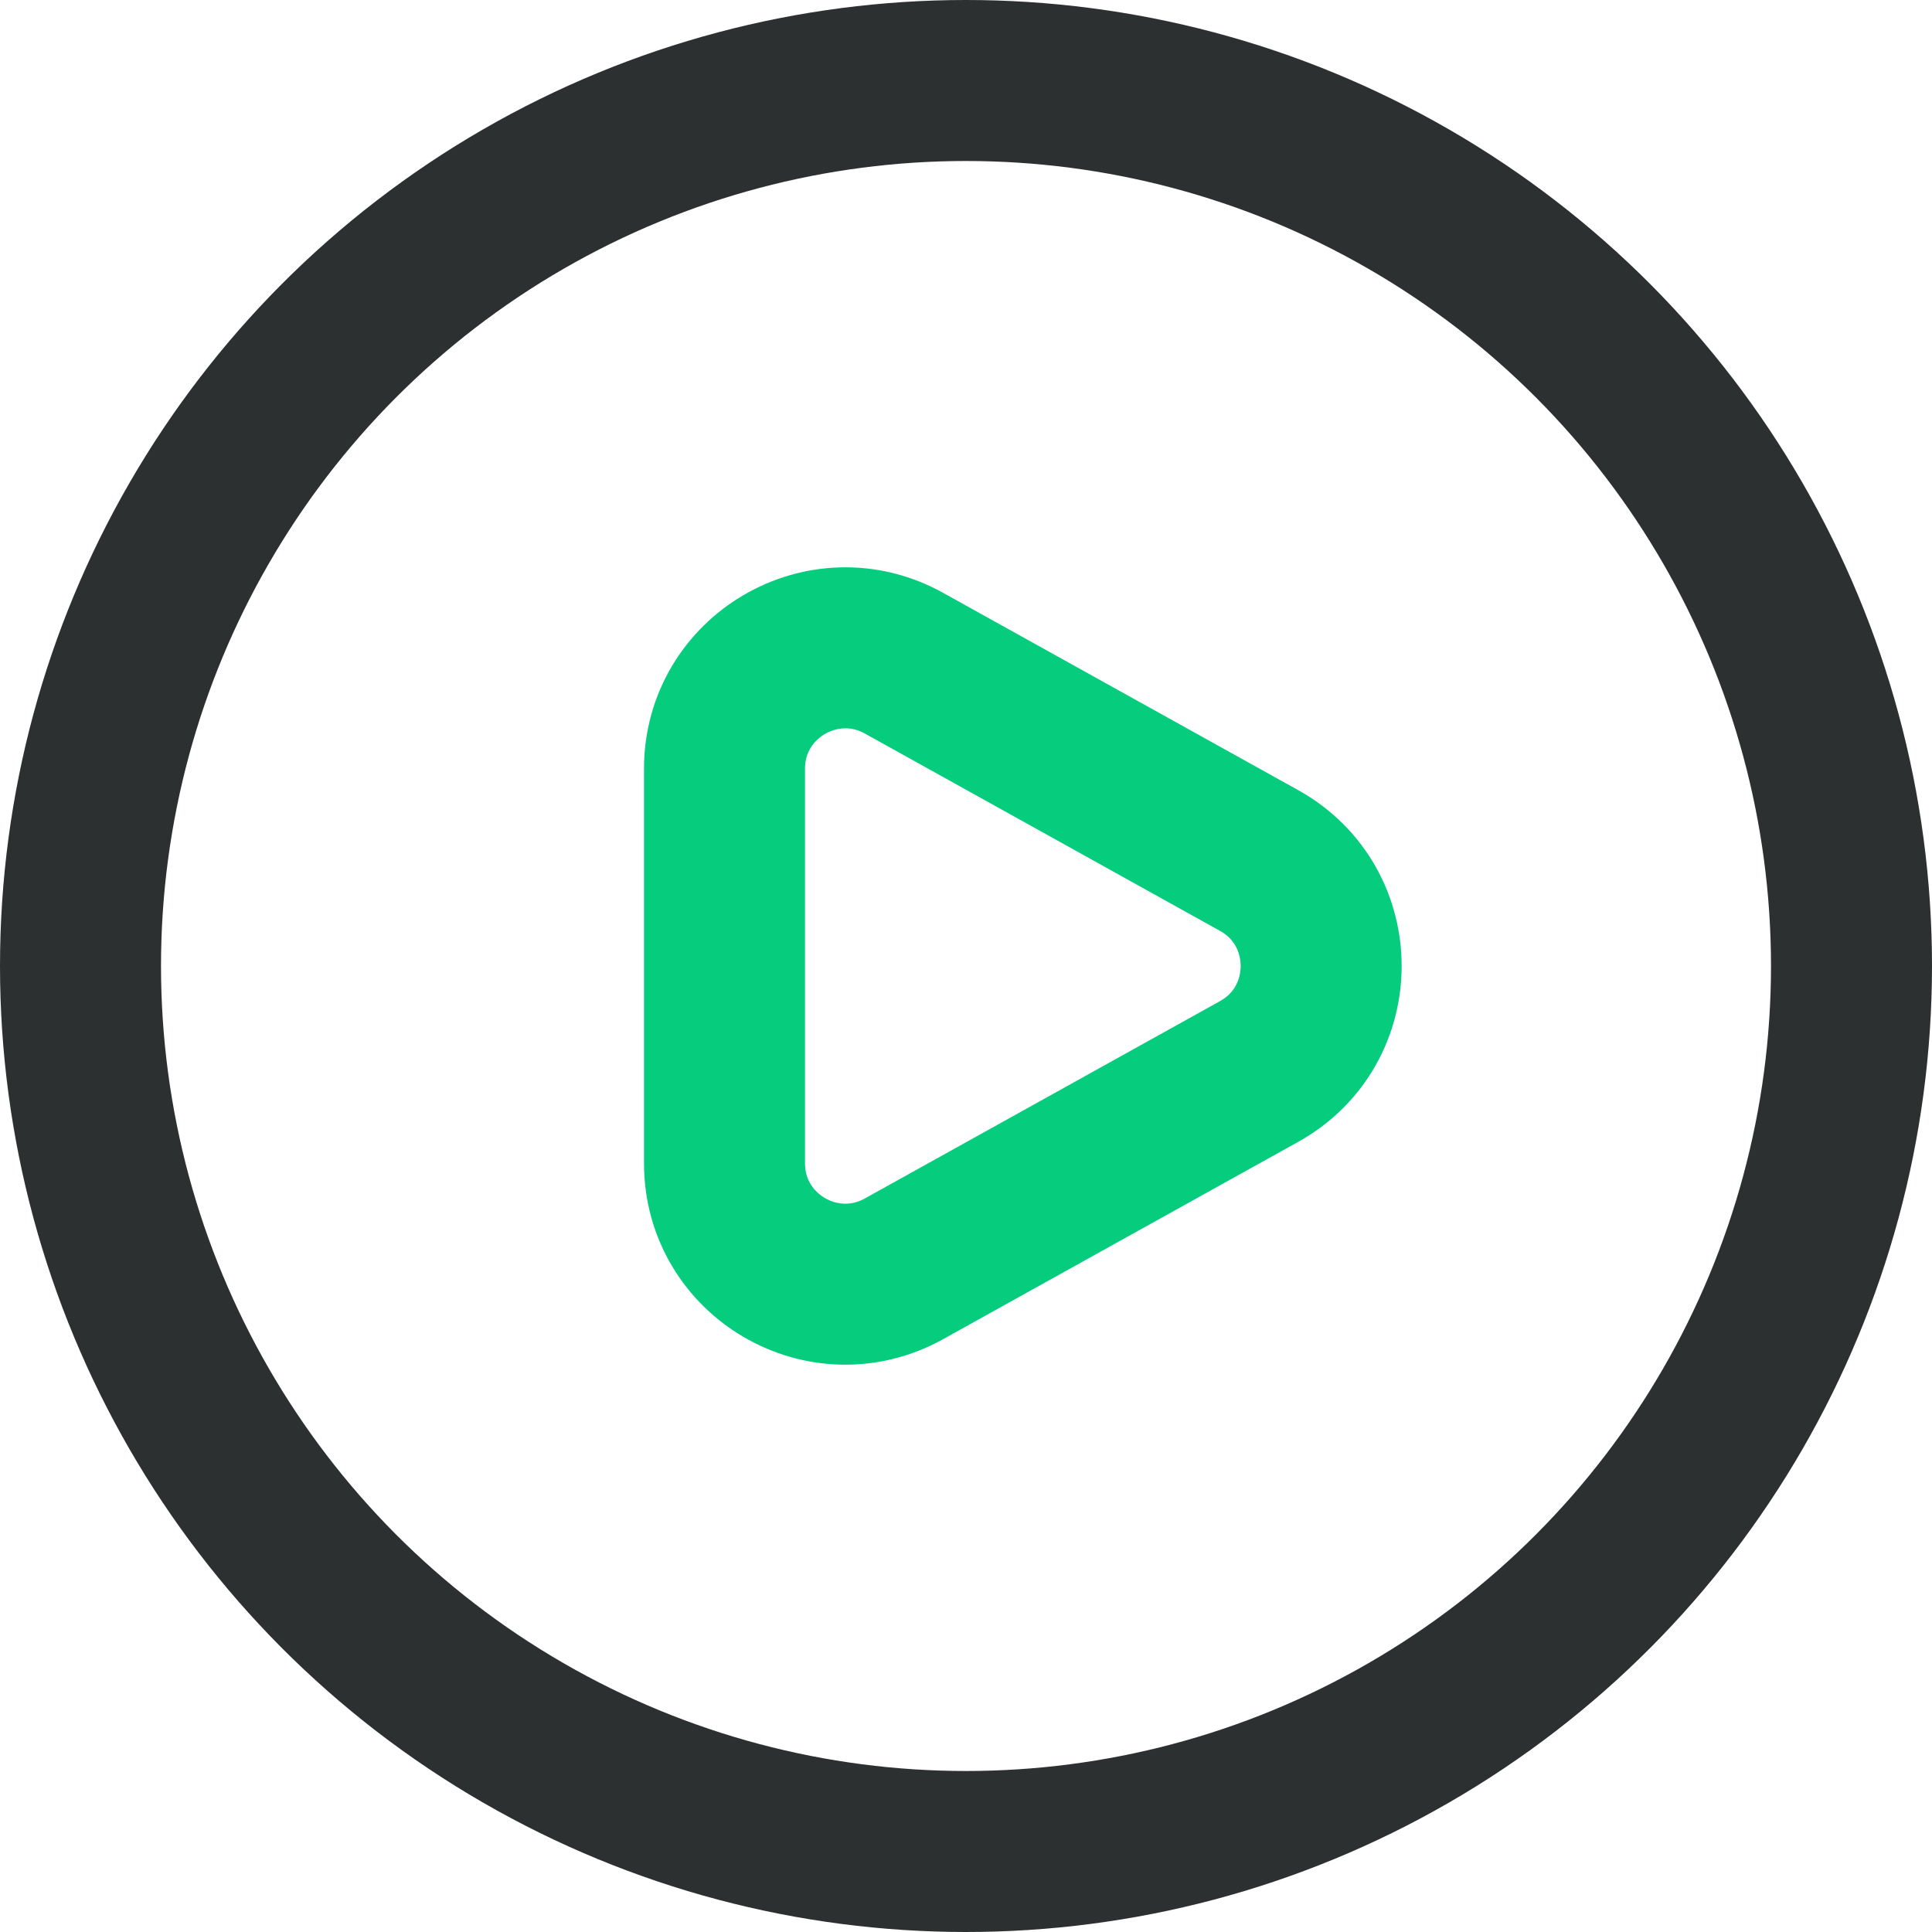 <svg width="24" height="24" viewBox="0 0 24 24" fill="none" xmlns="http://www.w3.org/2000/svg">
<circle cx="12" cy="12" r="11" stroke="#2D3030" stroke-width="2"/>
<path d="M9 14.451V9.549C9 8.406 10.229 7.683 11.229 8.238L15.64 10.689C16.669 11.26 16.669 12.74 15.64 13.311L11.229 15.762C10.229 16.317 9 15.595 9 14.451Z" stroke="#05CD7D" stroke-width="2" stroke-linecap="round" stroke-linejoin="round"/>
</svg>
